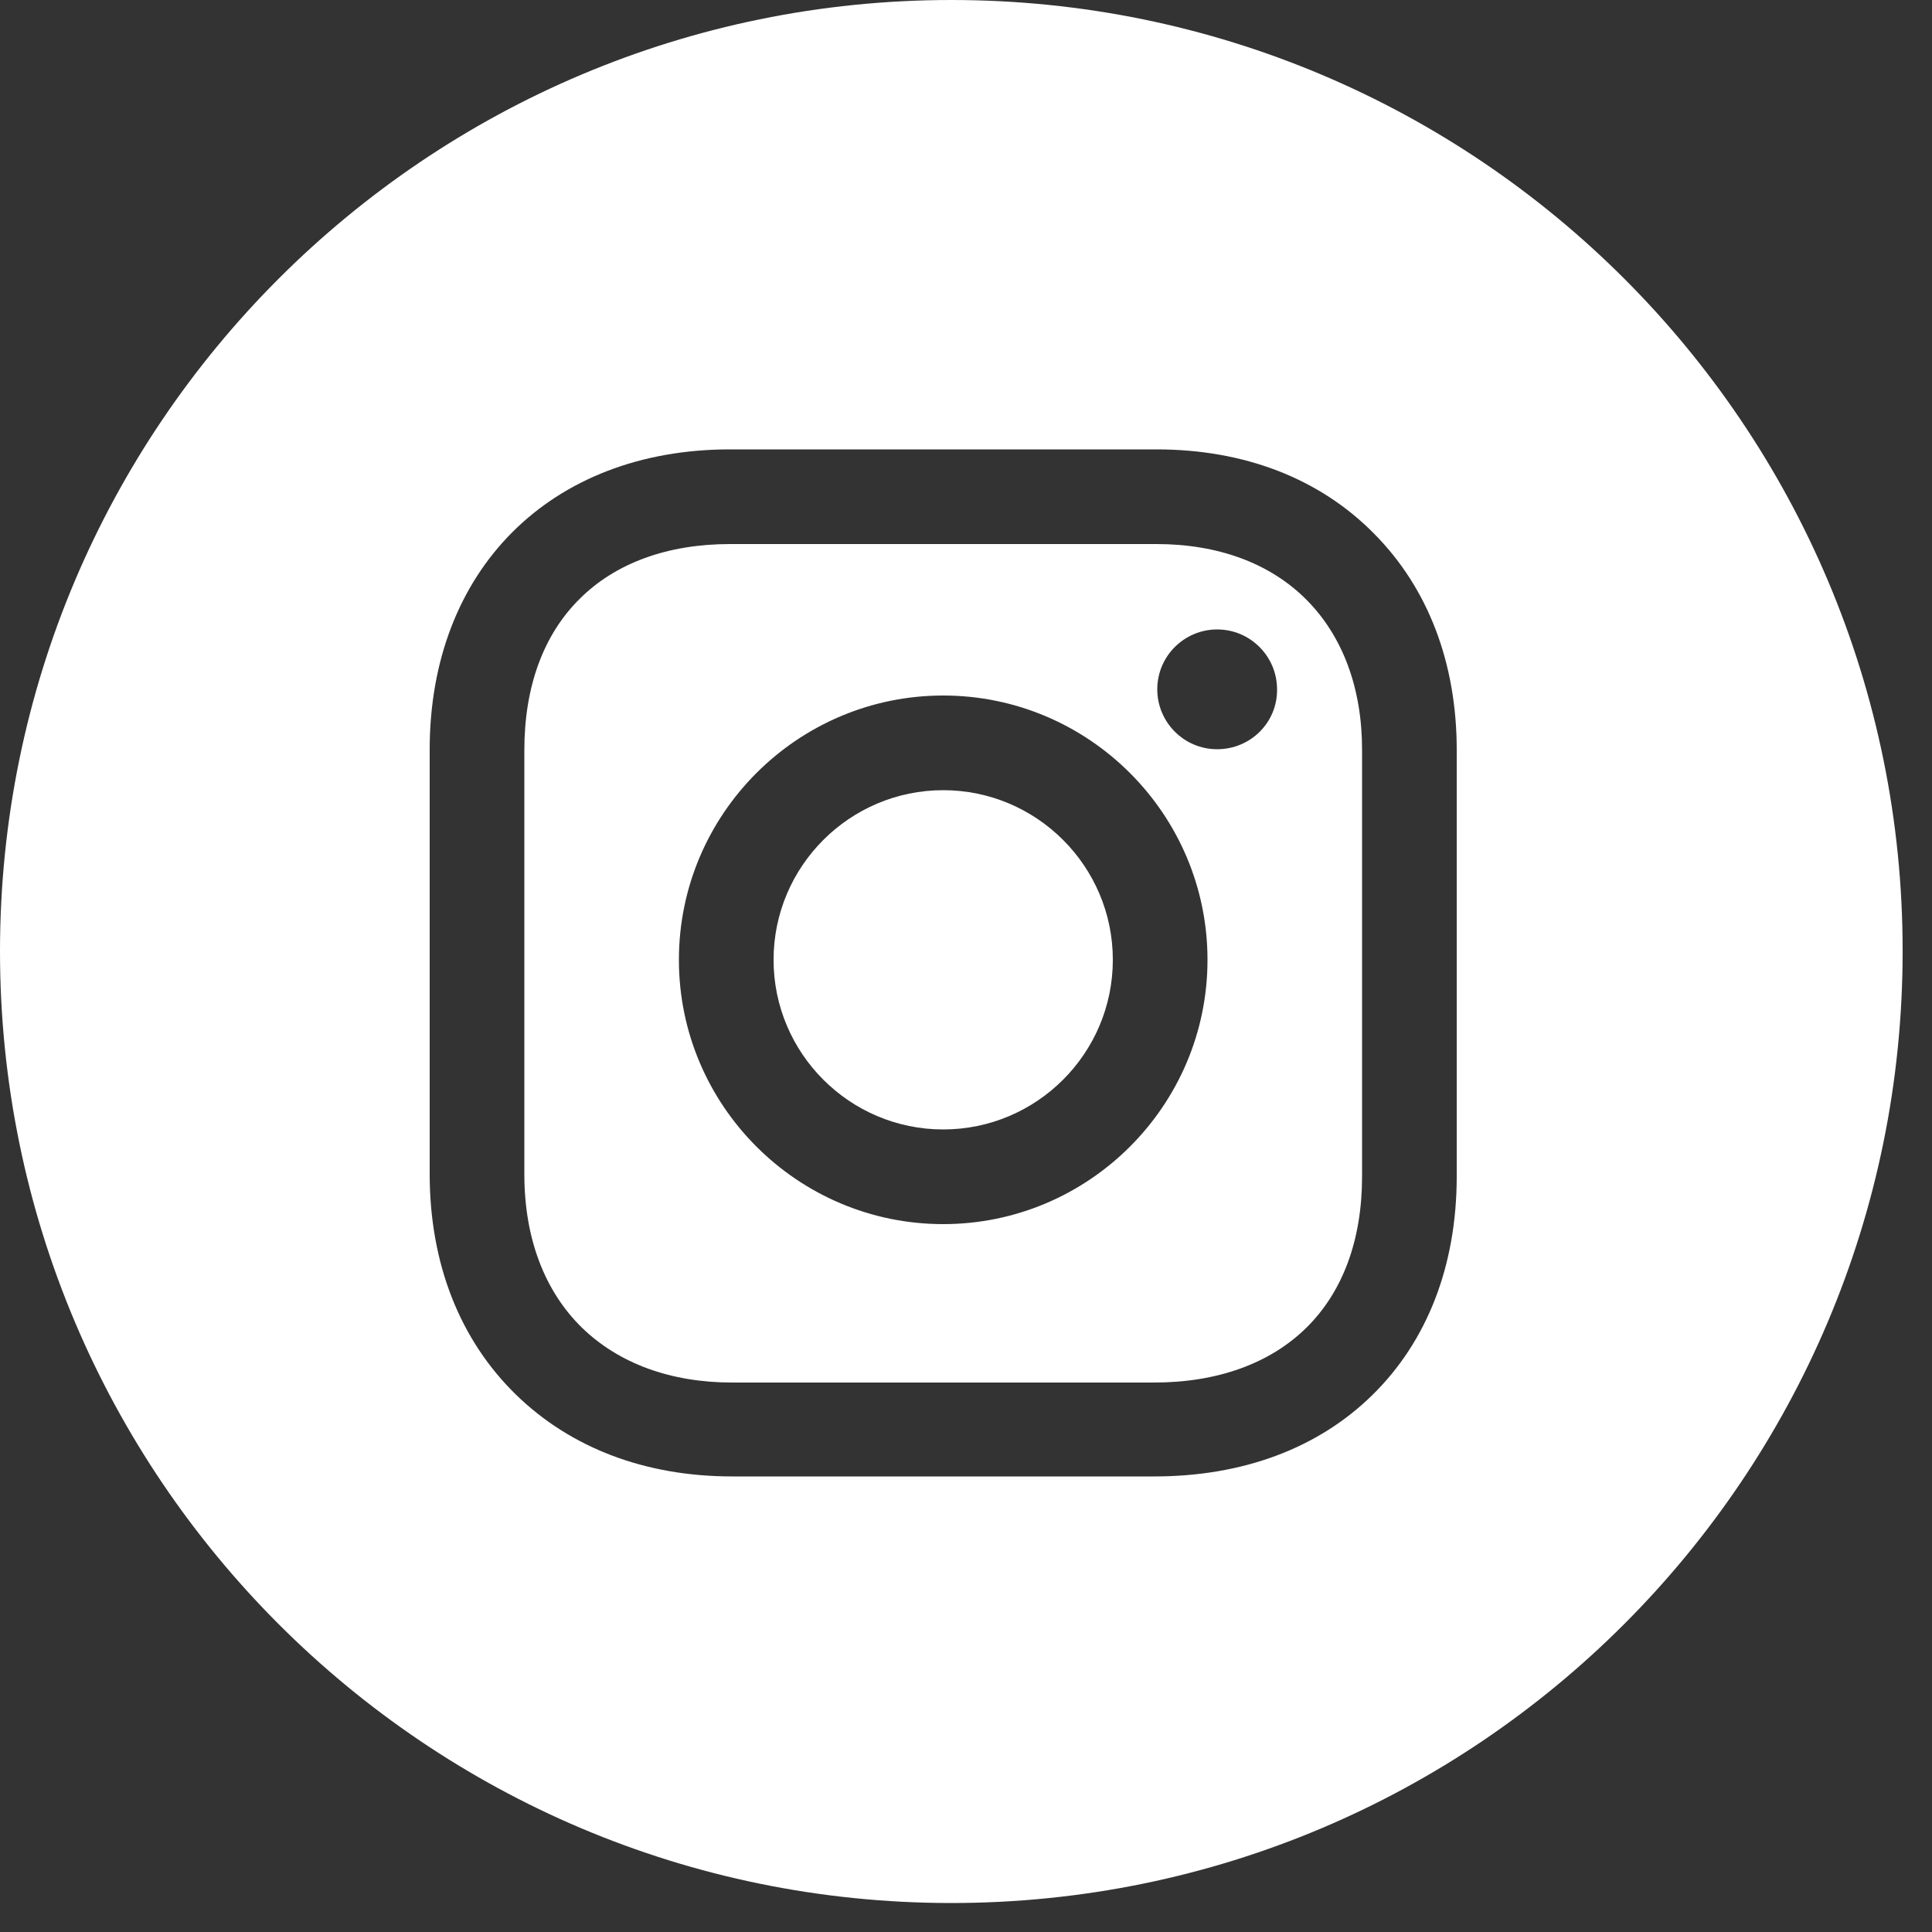 <?xml version="1.0" encoding="UTF-8"?> <svg xmlns="http://www.w3.org/2000/svg" width="50" height="50" viewBox="0 0 50 50" fill="none"><rect x="0" y="0" width="50" height="50" fill="#333333" stroke="none"/> <g clip-path="url(#clip0)"> <path d="M24.41 20.45C21.99 20.45 20.02 22.42 20.02 24.84C20.02 27.26 21.99 29.23 24.41 29.23C26.83 29.23 28.8 27.26 28.8 24.84C28.8 22.42 26.83 20.45 24.41 20.45Z" fill="white"></path> <path d="M29.93 14.08H18.89C17.28 14.08 15.93 14.57 15 15.5C14.06 16.43 13.57 17.78 13.57 19.41V30.39C13.57 32.04 14.09 33.41 15.06 34.36C16.02 35.29 17.36 35.78 18.95 35.78H29.87C31.5 35.78 32.86 35.29 33.8 34.37C34.75 33.44 35.25 32.09 35.25 30.45V19.4C35.25 17.81 34.75 16.47 33.82 15.53C32.88 14.58 31.53 14.08 29.93 14.08ZM24.41 31.68C20.64 31.68 17.57 28.61 17.57 24.84C17.57 21.07 20.64 18 24.41 18C28.18 18 31.25 21.07 31.25 24.84C31.25 28.61 28.18 31.68 24.41 31.68ZM31.5 19.39C30.64 19.39 29.95 18.69 29.95 17.84C29.95 16.98 30.65 16.29 31.5 16.29C32.36 16.29 33.05 16.99 33.05 17.84C33.06 18.7 32.36 19.39 31.5 19.39Z" fill="white"></path> <path d="M24.62 0C11.03 0 0 11.02 0 24.62C0 38.22 11.03 49.25 24.62 49.25C38.22 49.25 49.24 38.22 49.24 24.62C49.25 11.02 38.22 0 24.62 0ZM37.7 30.44C37.7 32.75 36.94 34.71 35.51 36.11C34.1 37.49 32.15 38.21 29.87 38.21H18.95C16.71 38.21 14.78 37.48 13.36 36.1C11.9 34.68 11.12 32.7 11.12 30.38V19.4C11.12 14.75 14.24 11.63 18.89 11.63H29.93C32.2 11.63 34.15 12.38 35.56 13.81C36.96 15.22 37.7 17.16 37.7 19.41V30.44Z" fill="white"></path> </g> <defs> <clipPath id="clip0"> <rect width="49.25" height="49.25" fill="white"></rect> </clipPath> </defs> </svg> 